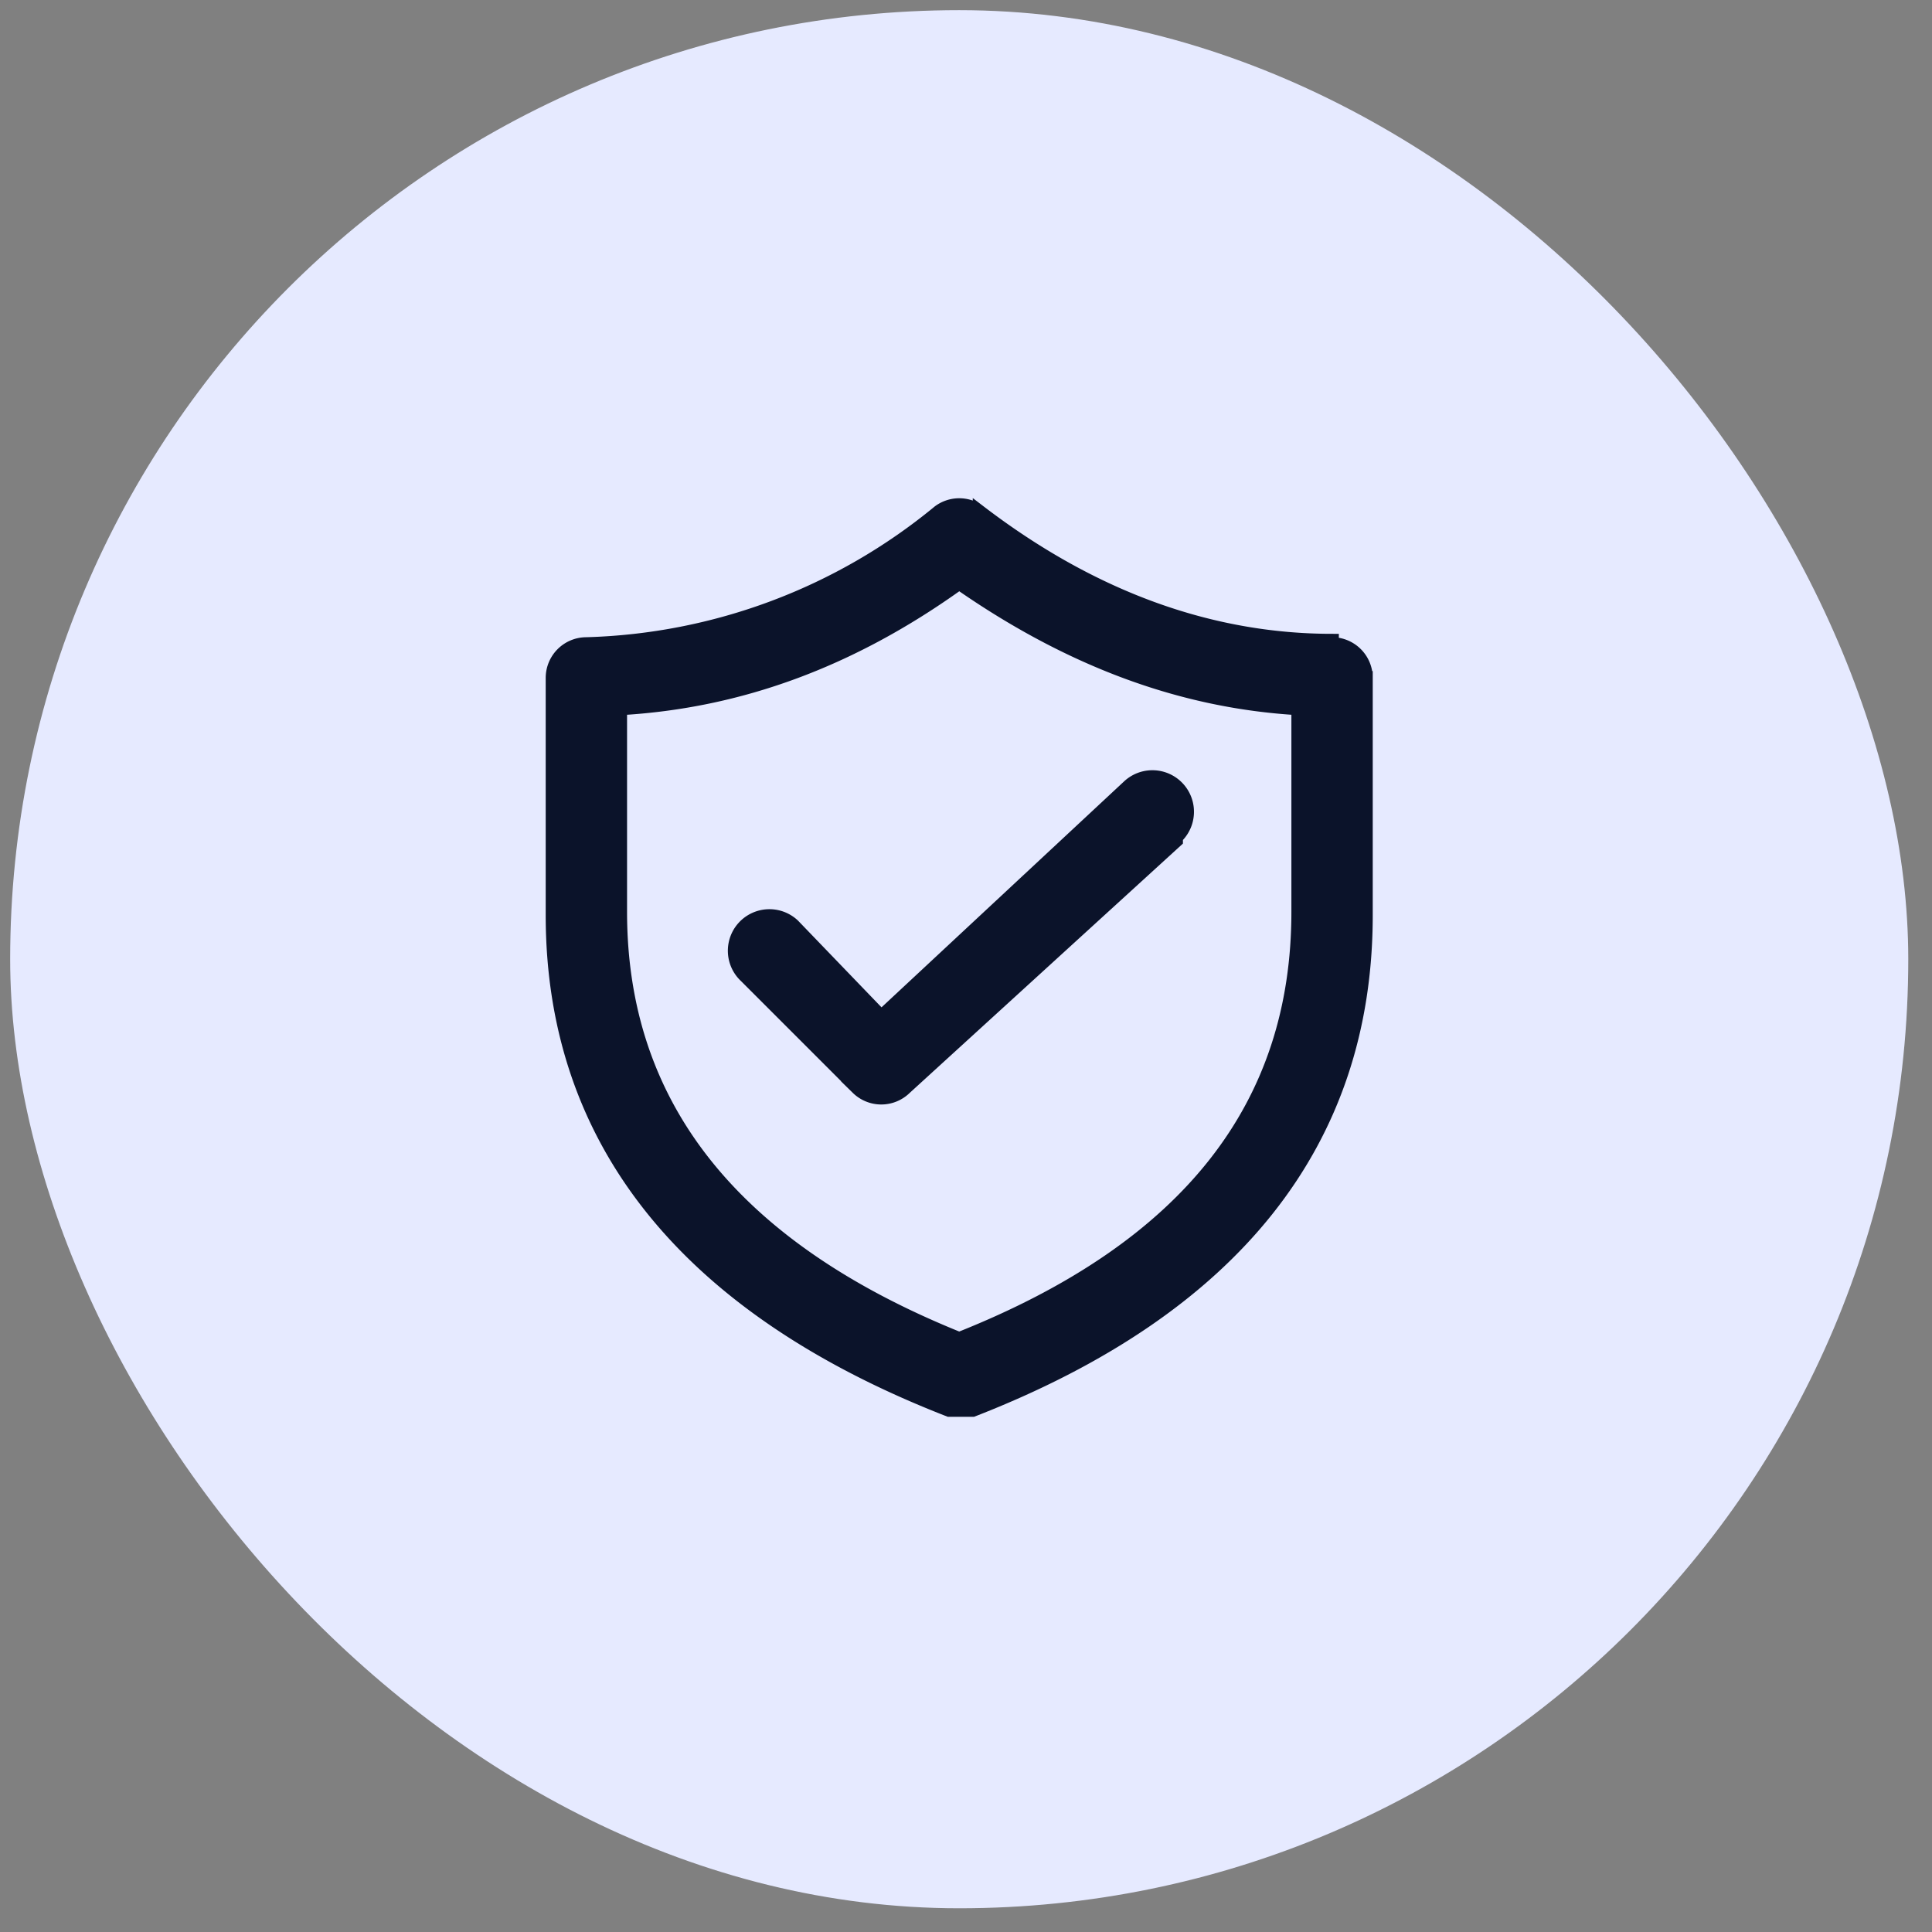 <svg xmlns="http://www.w3.org/2000/svg" width="57" height="57" fill="none"><rect width="100%" height="100%" fill="#808080" stroke="none"/><rect width="56" height="56" x=".3" y=".3" fill="#E6EAFF" rx="28"/><path fill="#0B132A" stroke="#0B132A" stroke-width=".4" d="M34.7 24.7a1 1 0 1 0-1.4-1.5L26 30l-2.6-2.7a1 1 0 0 0-1.4 1.5l3.3 3.3a1 1 0 0 0 1.4 0l8-7.3Zm4.6-5.8c-3.5 0-7-1.2-10.4-3.8a1 1 0 0 0-1.2 0A17.1 17.1 0 0 1 17.3 19a1 1 0 0 0-1 1v7c0 6.7 4 11.6 11.7 14.6h.7c7.7-3 11.6-7.9 11.6-14.6v-7a1 1 0 0 0-1-1Zm-21 2c3.5-.2 6.8-1.4 10-3.7 3.3 2.3 6.6 3.5 10 3.7v6c0 5.7-3.2 9.9-10 12.6-6.7-2.7-10-6.9-10-12.6v-6Z"/></svg>